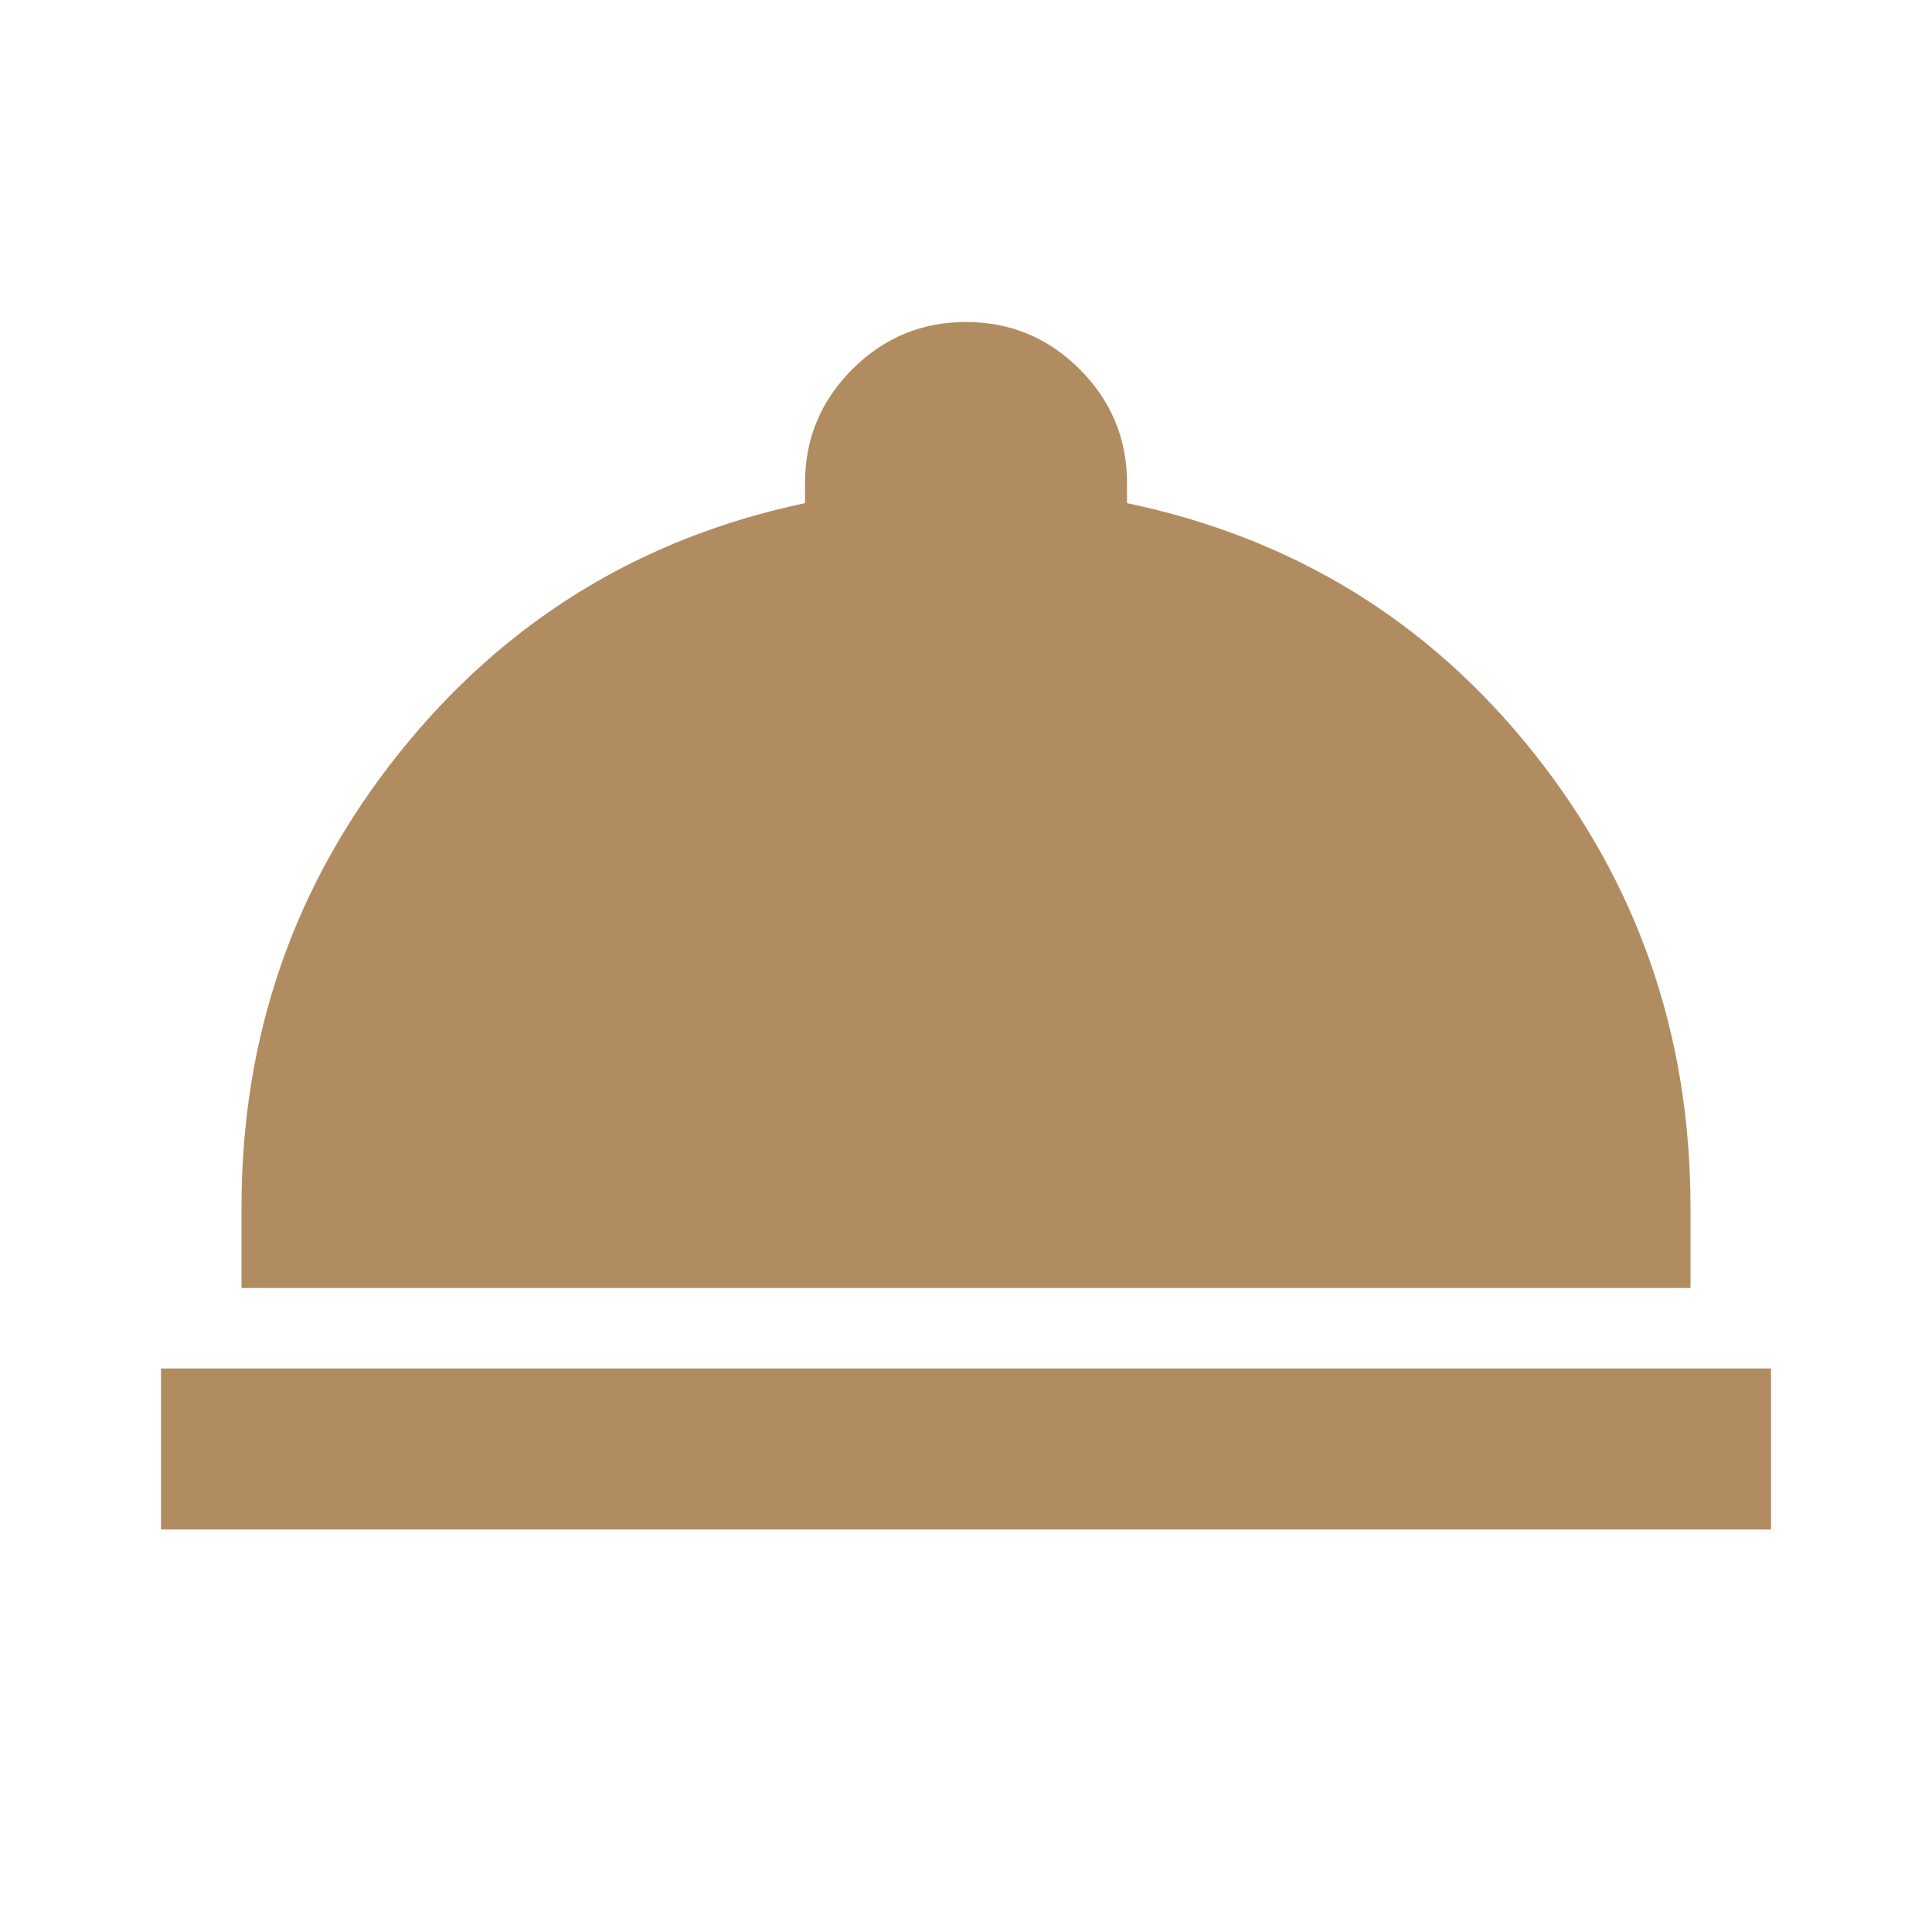 <svg xmlns="http://www.w3.org/2000/svg" width="90" height="90" viewBox="0 0 90 90" fill="none"><mask id="mask0_122_156" style="mask-type:alpha" maskUnits="userSpaceOnUse" x="0" y="0" width="90" height="90"><rect width="90" height="90" fill="#D9D9D9"></rect></mask><g mask="url(#mask0_122_156)"><path d="M7.5 71.25V63.75H82.5V71.25H7.5ZM11.25 60V56.25C11.25 48.25 13.703 41.188 18.609 35.062C23.516 28.938 29.812 25.062 37.5 23.438V22.5C37.5 20.438 38.234 18.672 39.703 17.203C41.172 15.734 42.938 15 45 15C47.062 15 48.828 15.734 50.297 17.203C51.766 18.672 52.5 20.438 52.5 22.5V23.438C60.25 25.062 66.562 28.938 71.438 35.062C76.312 41.188 78.75 48.25 78.75 56.25V60H11.25Z" fill="#B18C60"></path></g></svg>